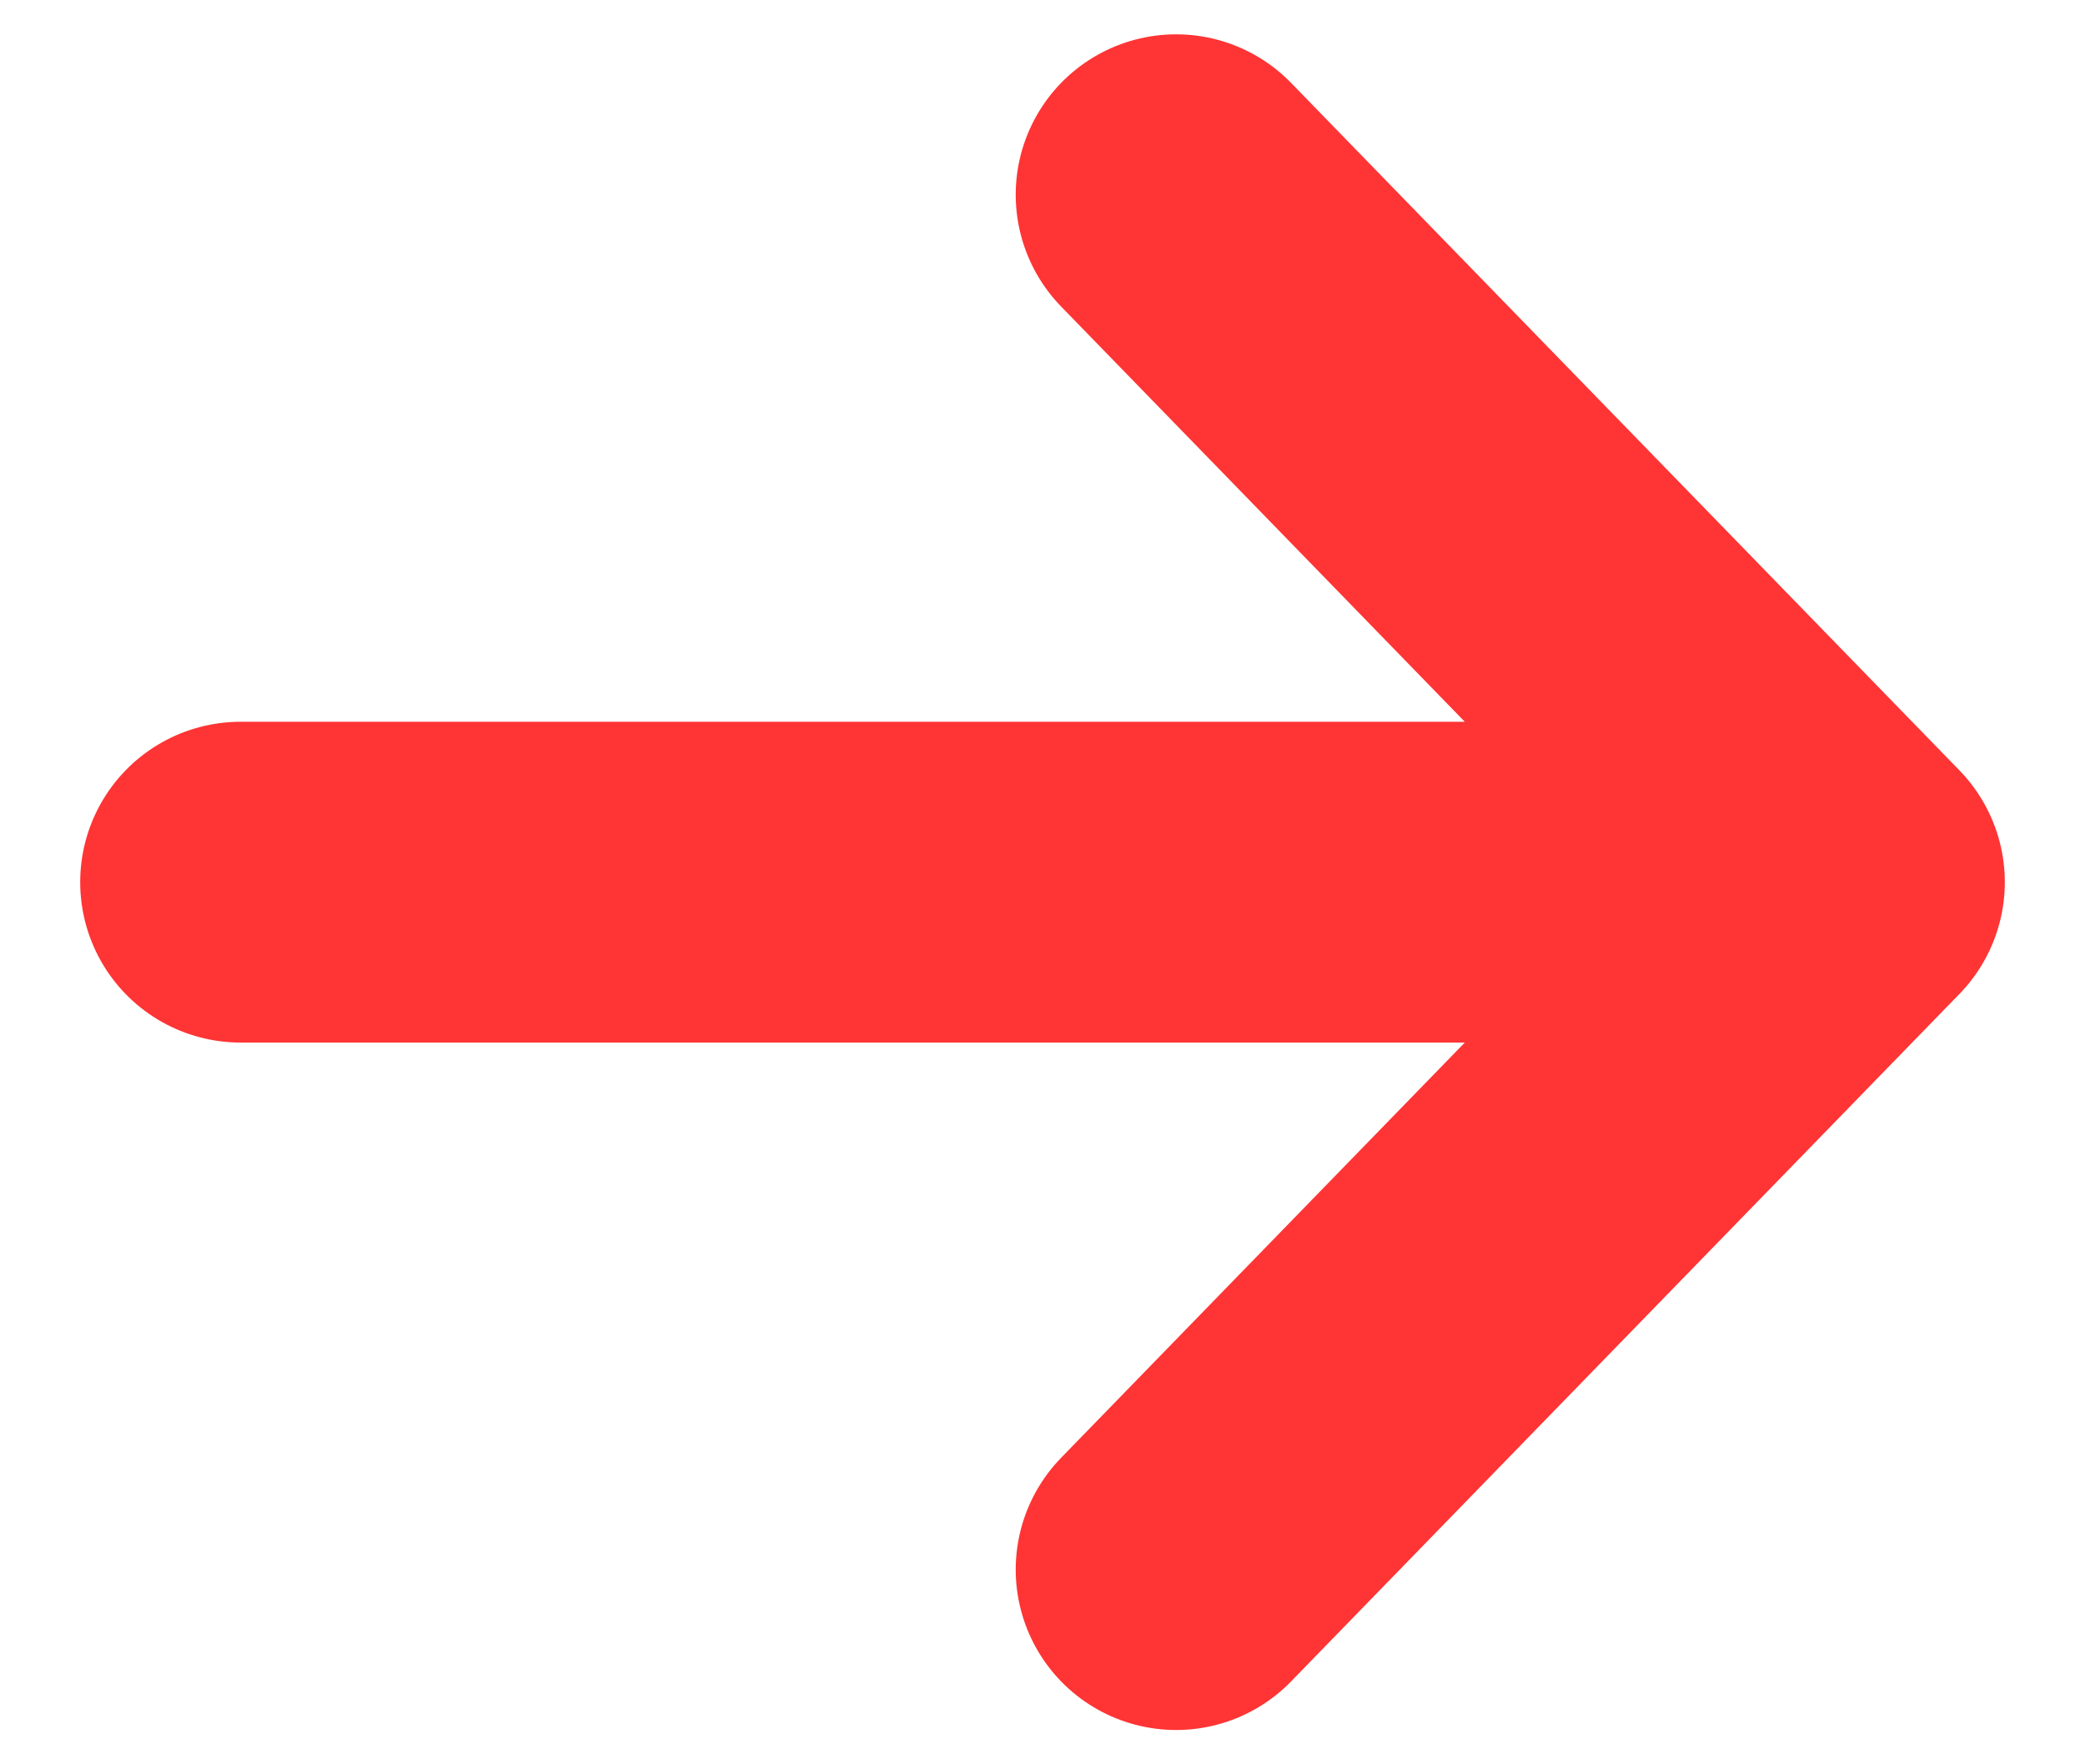 <svg width="13" height="11" viewBox="0 0 13 11" fill="none" xmlns="http://www.w3.org/2000/svg">
<path d="M7.333 1.214L11.5 5.5M11.5 5.5L7.333 9.786M11.5 5.5L1.5 5.5" stroke="#FF3434" stroke-width="2" stroke-linecap="round" stroke-linejoin="round"/>
</svg>
